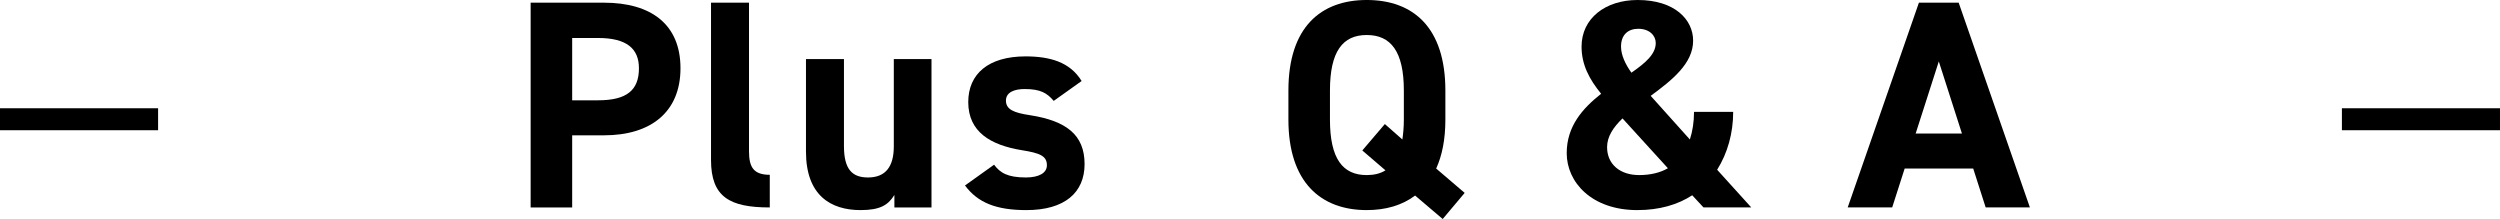 <?xml version="1.0" encoding="UTF-8"?>
<svg id="_レイヤー_2" data-name="レイヤー 2" xmlns="http://www.w3.org/2000/svg" viewBox="0 0 294.901 25.834">
  <g id="_レイヤー_4" data-name="レイヤー 4">
    <g>
      <g>
        <path d="M67.494,15.963v8.506h-4.9V.316h8.646c5.565,0,9.03,2.555,9.03,7.735,0,5.11-3.43,7.911-9.03,7.911h-3.746Zm3.046-4.131c3.396,0,4.83-1.19,4.83-3.78,0-2.311-1.435-3.571-4.83-3.571h-3.046v7.352h3.046Z"/>
        <path d="M83.873,.316h4.48V17.853c0,1.89,.561,2.765,2.45,2.765v3.852c-4.726,0-6.931-1.226-6.931-5.602V.316Z"/>
        <path d="M109.879,24.469h-4.376v-1.471c-.734,1.19-1.68,1.785-3.99,1.785-3.535,0-6.44-1.75-6.44-6.896V6.967h4.48v10.256c0,2.766,.98,3.711,2.835,3.711,2.065,0,3.046-1.261,3.046-3.676V6.967h4.445V24.469Z"/>
        <path d="M124.297,11.902c-.77-.91-1.54-1.4-3.43-1.4-1.155,0-2.206,.35-2.206,1.365,0,1.05,.945,1.436,2.801,1.715,4.306,.665,6.476,2.311,6.476,5.775,0,3.361-2.346,5.426-6.86,5.426-3.57,0-5.741-.875-7.246-2.905l3.431-2.45c.7,.945,1.575,1.506,3.745,1.506,1.54,0,2.485-.525,2.485-1.436,0-1.086-.771-1.436-2.976-1.785-3.641-.596-6.301-2.136-6.301-5.671,0-3.325,2.381-5.391,6.756-5.391,2.87,0,5.251,.665,6.616,2.905l-3.291,2.346Z"/>
        <path d="M169.413,19.883l3.36,2.87-2.591,3.081-3.255-2.766c-1.54,1.154-3.466,1.715-5.706,1.715-5.425,0-9.24-3.29-9.24-10.676v-3.431c0-7.456,3.815-10.677,9.24-10.677,5.461,0,9.276,3.221,9.276,10.677v3.431c0,2.346-.385,4.235-1.085,5.775Zm-12.531-5.775c0,4.62,1.505,6.545,4.34,6.545,.841,0,1.61-.174,2.206-.56l-2.73-2.345,2.66-3.115,2.065,1.82c.104-.701,.175-1.471,.175-2.346v-3.431c0-4.62-1.54-6.546-4.376-6.546-2.835,0-4.34,1.926-4.34,6.546v3.431Z"/>
        <path d="M188.871,11.062c-1.399-1.716-2.31-3.432-2.31-5.566,0-3.325,2.8-5.496,6.615-5.496,4.376,0,6.546,2.311,6.546,4.797,0,2.695-2.485,4.654-5.006,6.51l4.621,5.146c.314-.945,.49-2.066,.49-3.256h4.62c0,2.52-.665,4.865-1.891,6.826l4.025,4.445h-5.636l-1.33-1.436c-1.715,1.12-3.885,1.75-6.476,1.75-5.391,0-8.33-3.29-8.33-6.721,0-3.186,1.89-5.285,4.06-7Zm7.876,8.785l-5.355-5.881c-1.085,1.051-1.82,2.136-1.82,3.396,0,1.995,1.506,3.29,3.78,3.29,1.33,0,2.485-.279,3.396-.805Zm-4.306-11.271c1.61-1.119,2.871-2.17,2.871-3.5,0-.875-.735-1.68-2.065-1.68-1.155,0-2.03,.664-2.03,2.1,0,1.016,.525,2.101,1.225,3.08Z"/>
        <path d="M217.956,24.469L226.356,.316h4.69l8.401,24.152h-5.216l-1.47-4.586h-8.086l-1.471,4.586h-5.25Zm8.016-8.717h5.46l-2.729-8.506-2.73,8.506Z"/>
      </g>
      <path d="M0,12.77H18.649v2.592H0v-2.592Z"/>
      <path d="M276.252,12.77h18.649v2.592h-18.649v-2.592Z"/>
    </g>
  </g>
</svg>